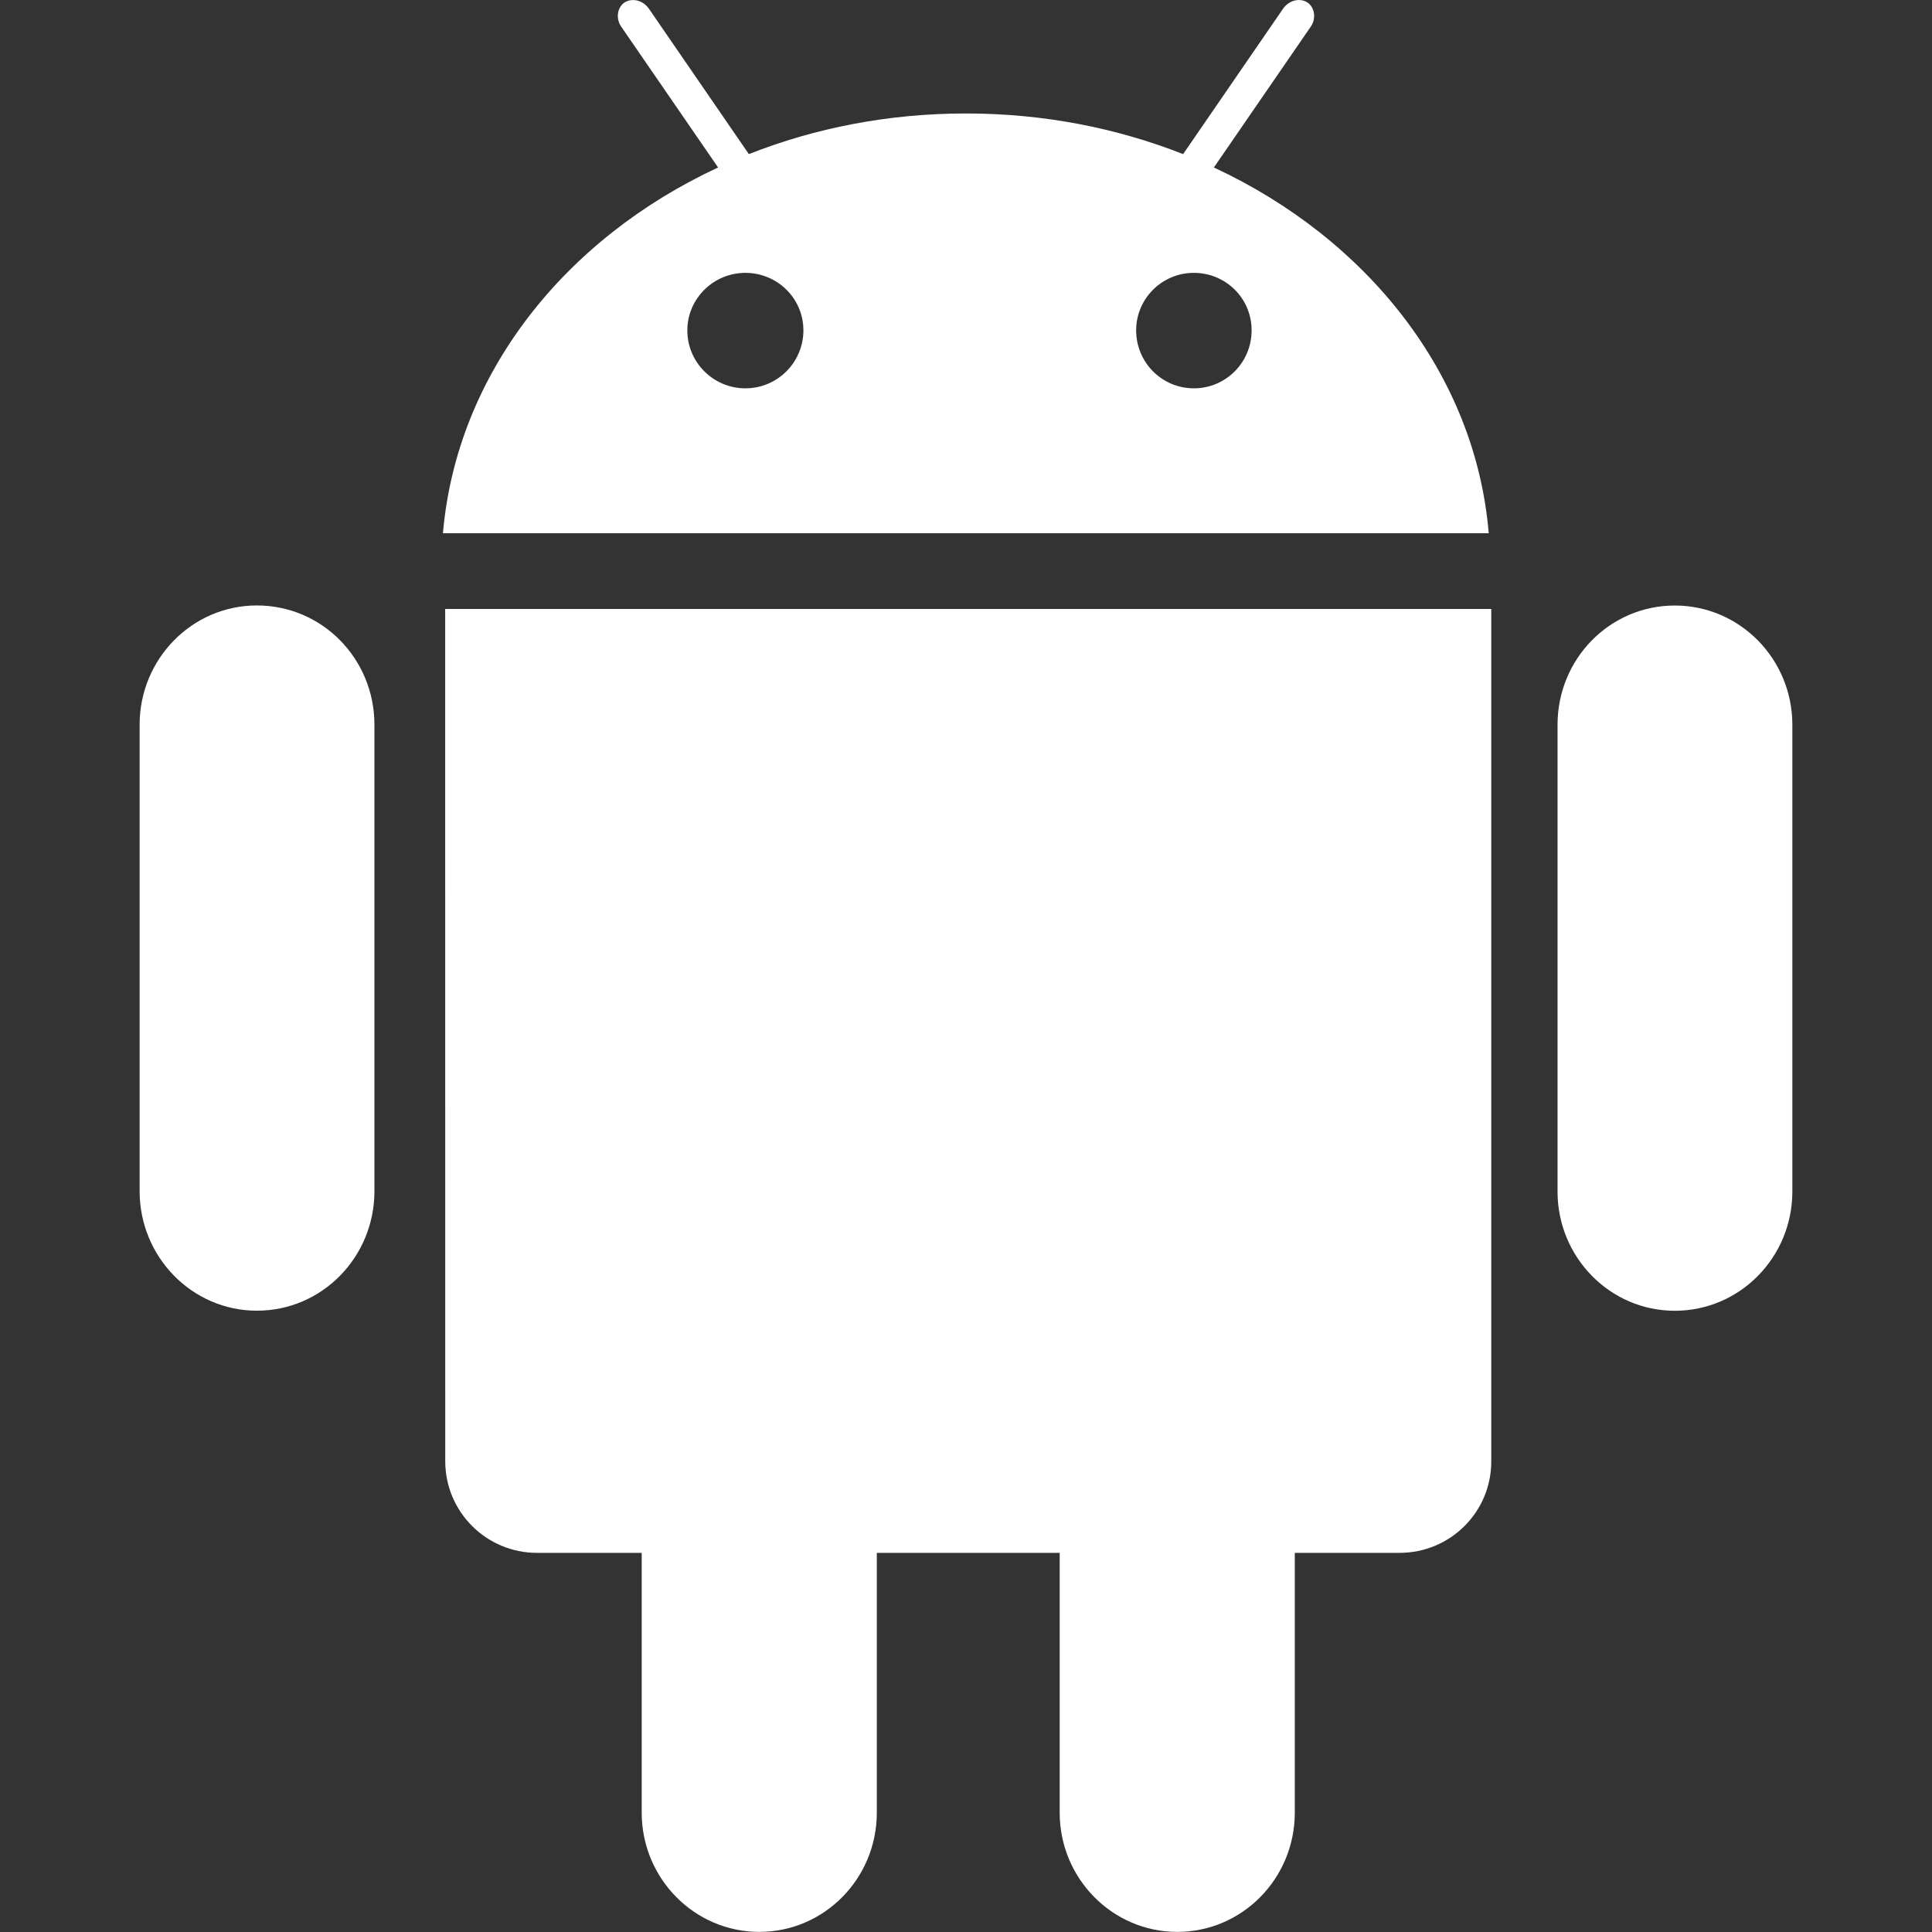 <svg xmlns="http://www.w3.org/2000/svg" xmlns:xlink="http://www.w3.org/1999/xlink" viewBox="0,0,256,256" width="26px" height="26px"><rect x="0" y="0" width="256" height="256" fill="#333333" stroke="none"/><g fill="#ffffff" fill-rule="evenodd" stroke="none" stroke-width="1" stroke-linecap="butt" stroke-linejoin="miter" stroke-miterlimit="10" stroke-dasharray="" stroke-dashoffset="0" font-family="none" font-weight="none" font-size="none" text-anchor="none" style="mix-blend-mode: normal"><g transform="scale(9.846,9.846)"><path d="M24.121,9.754v6.281c0,0.887 -0.707,1.605 -1.582,1.605c-0.871,0 -1.578,-0.719 -1.578,-1.605v-6.281c0,-0.887 0.703,-1.605 1.578,-1.605c0.875,0 1.582,0.719 1.582,1.605zM3.457,8.148c-0.871,0 -1.578,0.719 -1.578,1.605v6.277c0,0.887 0.707,1.609 1.578,1.609c0.879,0 1.582,-0.723 1.582,-1.609v-6.277c0,-0.887 -0.703,-1.605 -1.582,-1.605zM5.992,19.664c0,0.684 0.555,1.234 1.234,1.234h1.41v3.496c0,0.887 0.711,1.605 1.582,1.605c0.875,0 1.582,-0.719 1.582,-1.605v-3.496h2.461v3.496c0,0.887 0.711,1.605 1.582,1.605c0.875,0 1.582,-0.719 1.582,-1.605v-3.496h1.41c0.68,0 1.234,-0.547 1.234,-1.23v-11.473h-14.078zM20.035,7.176h-14.074c0.184,-2.137 1.633,-3.961 3.703,-4.922l-1.301,-1.891c-0.078,-0.109 -0.059,-0.258 0.039,-0.328c0.102,-0.066 0.246,-0.035 0.328,0.078l1.348,1.961c0.891,-0.352 1.879,-0.547 2.922,-0.547c1.043,0 2.027,0.195 2.922,0.547l1.348,-1.961c0.082,-0.113 0.227,-0.145 0.328,-0.078c0.098,0.07 0.117,0.219 0.039,0.328l-1.301,1.891c2.066,0.961 3.52,2.785 3.699,4.922zM10.812,4.445c0,-0.43 -0.352,-0.773 -0.781,-0.773c-0.43,0 -0.781,0.348 -0.781,0.773c0,0.434 0.352,0.781 0.781,0.781c0.43,0 0.781,-0.348 0.781,-0.781zM16.844,4.445c0,-0.43 -0.348,-0.773 -0.777,-0.773c-0.43,0 -0.777,0.348 -0.777,0.773c0,0.434 0.348,0.781 0.777,0.781c0.43,0 0.777,-0.348 0.777,-0.781z"></path></g></g></svg>